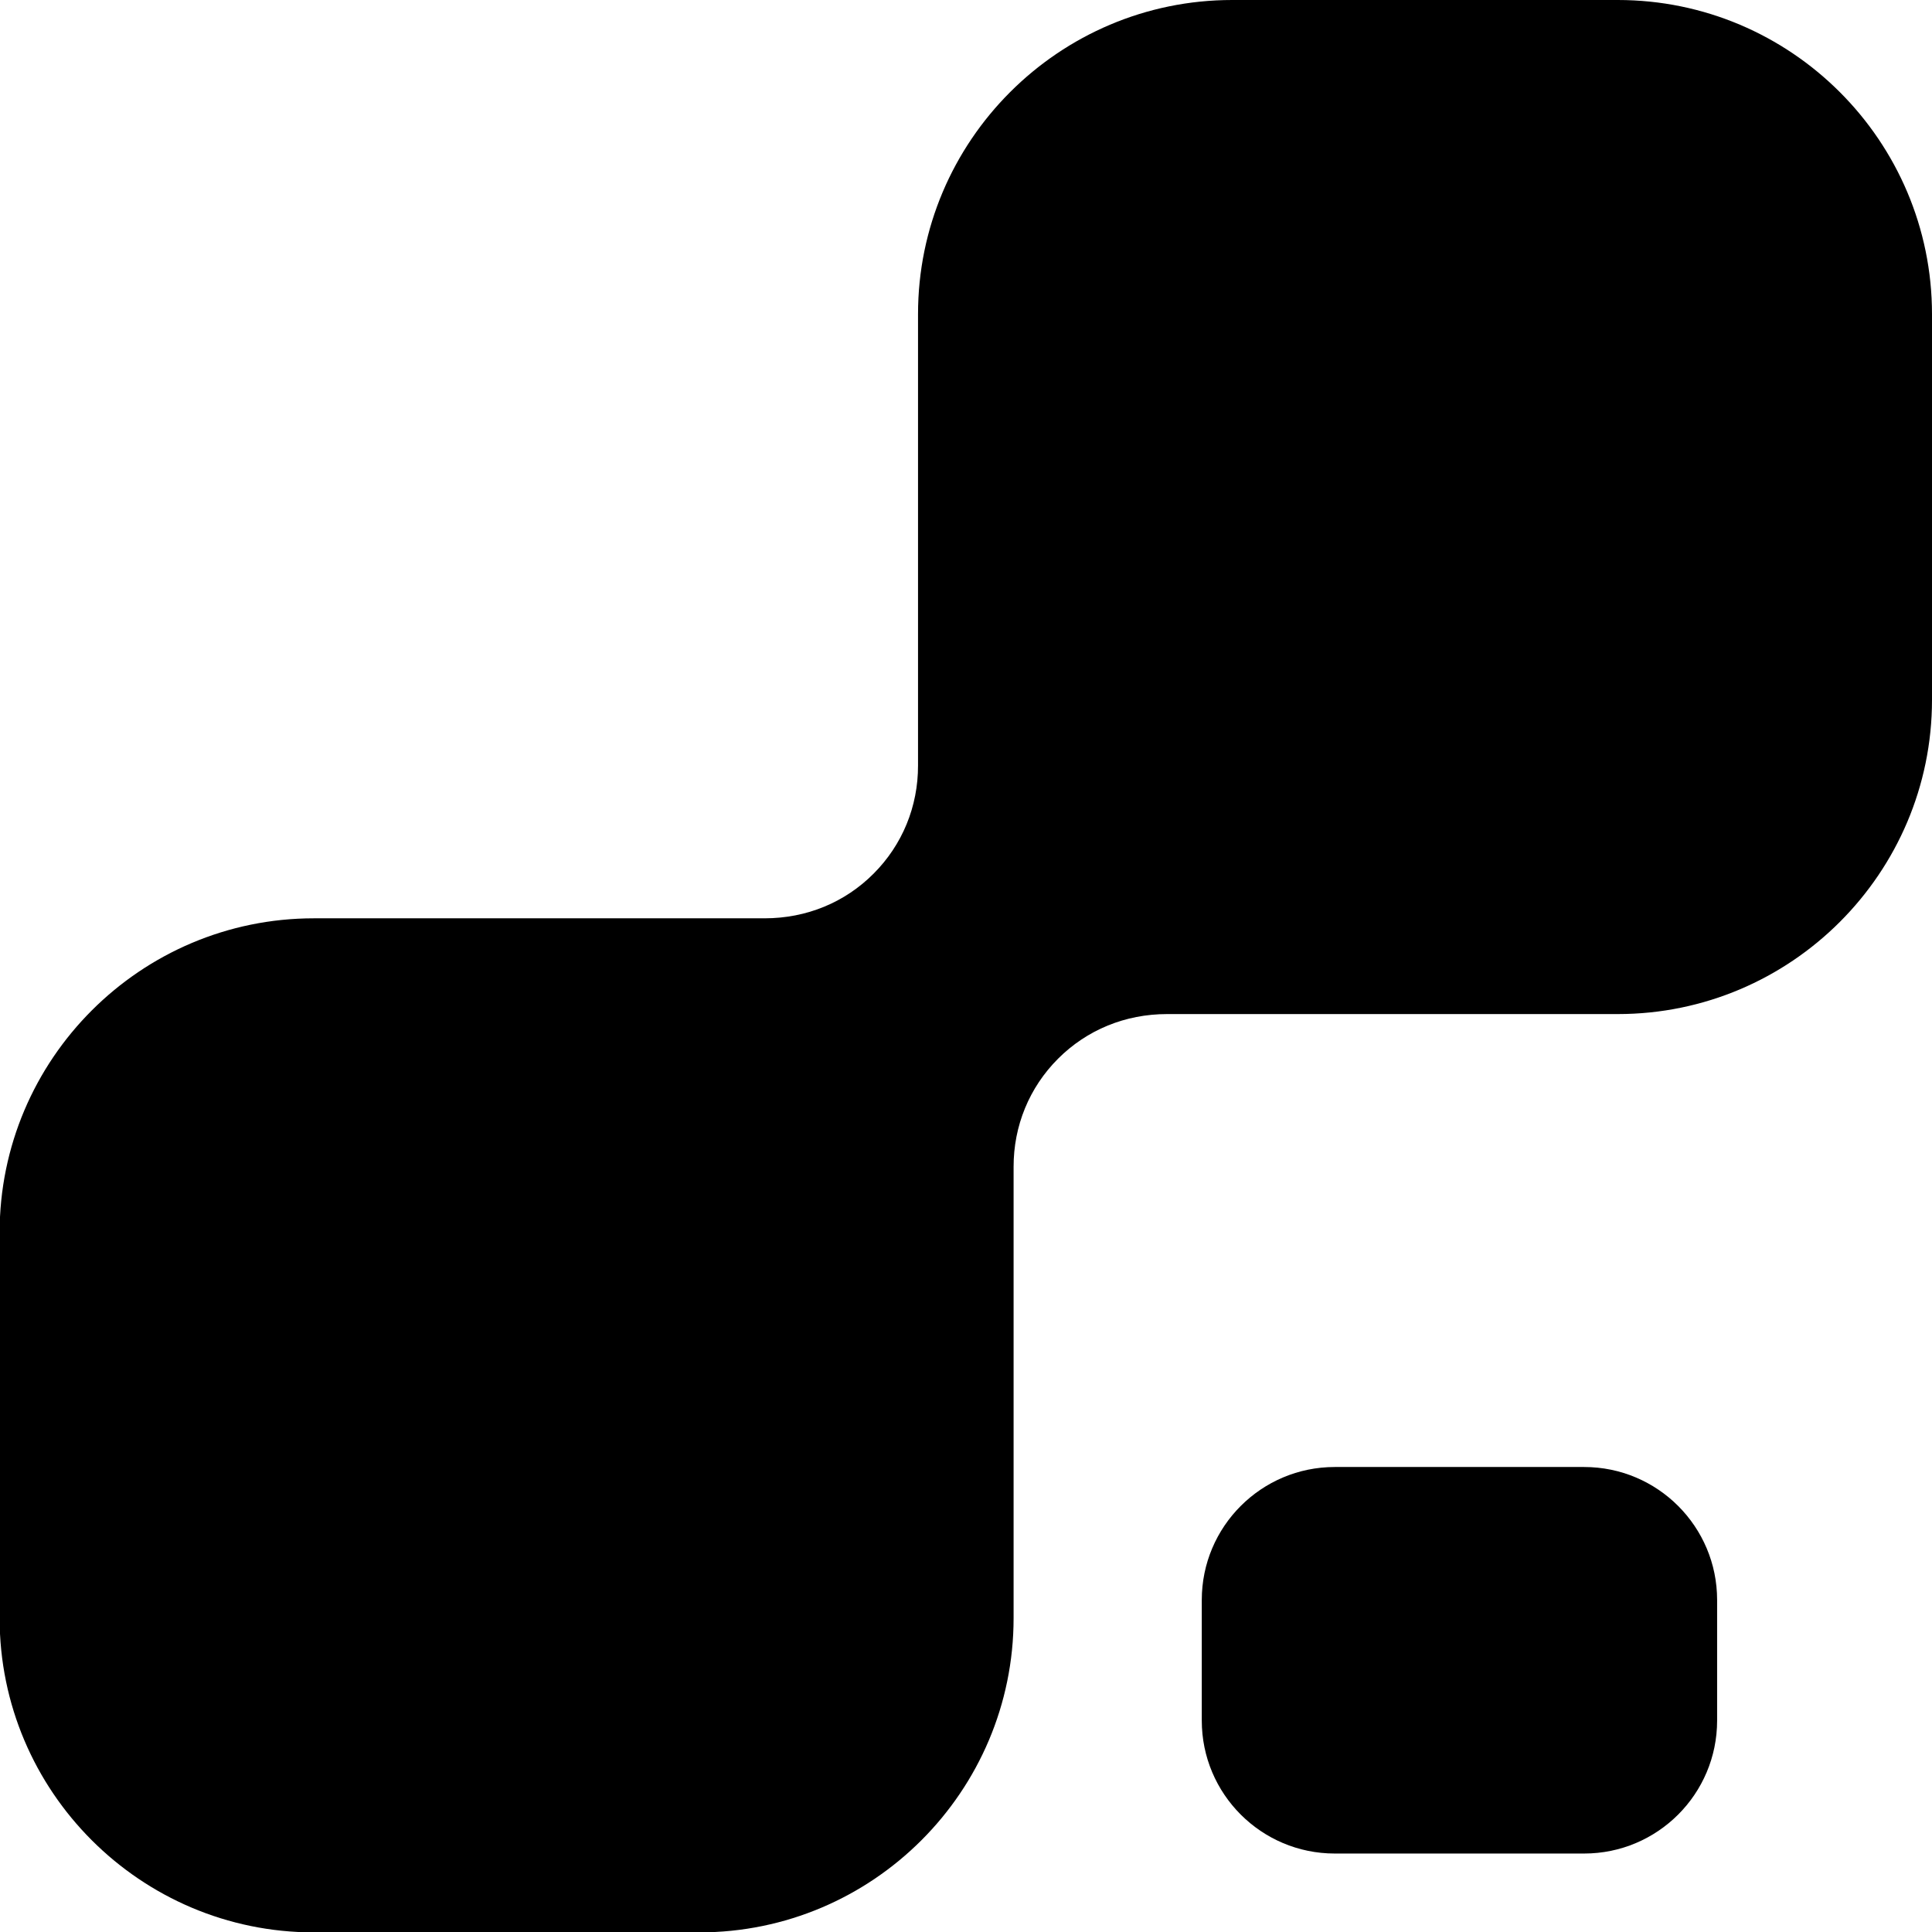 <?xml version="1.0" encoding="utf-8"?>
<!-- Generator: Adobe Illustrator 28.4.1, SVG Export Plug-In . SVG Version: 6.00 Build 0)  -->
<svg version="1.1" id="Layer_1" xmlns="http://www.w3.org/2000/svg" xmlns:xlink="http://www.w3.org/1999/xlink" x="0px" y="0px"
	 viewBox="0 0 203.38 203.42" style="enable-background:new 0 0 203.38 203.42;" xml:space="preserve">
<g>
	<path d="M33.04,203.42c-18.24,0-33.08-14.84-33.08-33.08v-40.59c0-18.24,14.84-33.08,33.08-33.08c0,0,47.44,0,47.45,0
		c4.41,0,8.45-1.67,11.47-4.7c3.03-3.03,4.69-7.08,4.68-11.39v-47.5C96.63,14.84,111.47,0,129.71,0h40.59
		c18.24,0,33.08,14.84,33.08,33.08v40.59c0,18.24-14.84,33.08-33.08,33.08h-47.44c-4.41,0-8.45,1.67-11.48,4.7
		c-3.03,3.03-4.69,7.08-4.68,11.39v47.5c0,18.24-14.84,33.08-33.08,33.08H33.04z"/>
	<path d="M166.76,195.12h-26.25c-7.73,0-14-6.27-14-14v-12.69c0-7.73,6.27-14,14-14h26.25c7.73,0,14,6.27,14,14v12.69
		C180.76,188.85,174.49,195.12,166.76,195.12z"/>
</g>
</svg>
